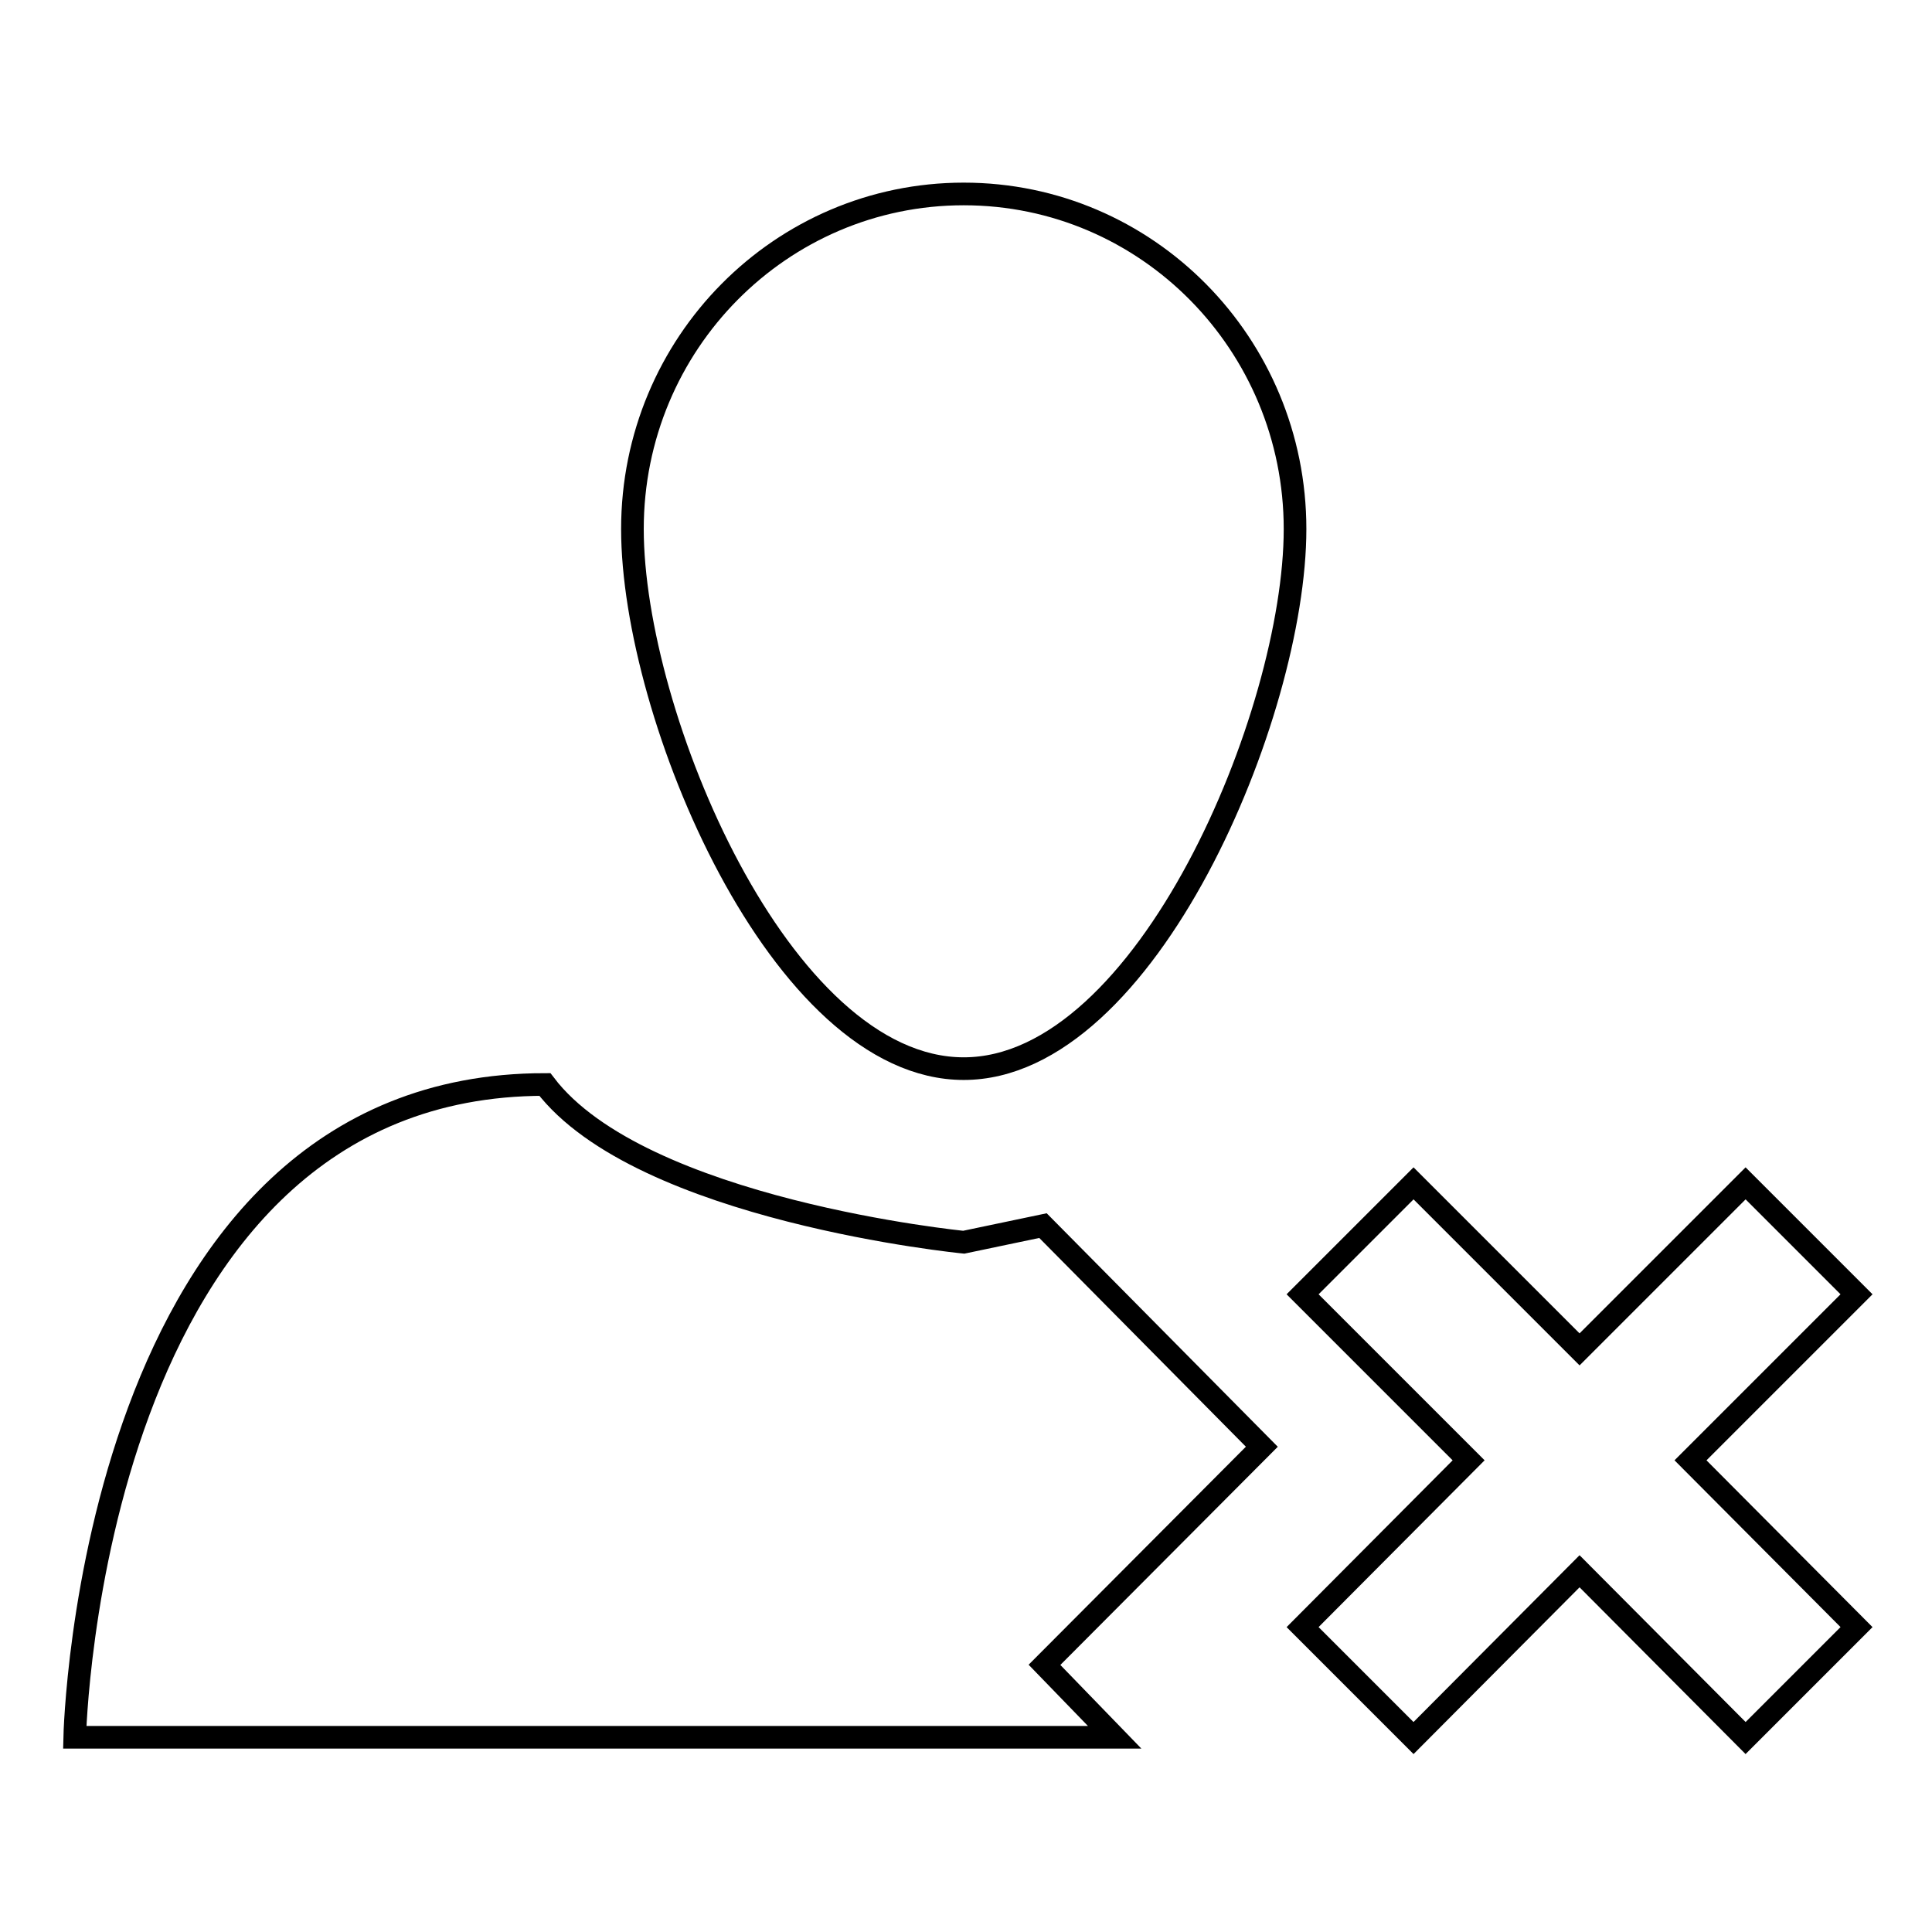 <?xml version="1.0" encoding="utf-8"?>
<!-- Svg Vector Icons : http://www.onlinewebfonts.com/icon -->
<!DOCTYPE svg PUBLIC "-//W3C//DTD SVG 1.1//EN" "http://www.w3.org/Graphics/SVG/1.1/DTD/svg11.dtd">
<svg version="1.1" xmlns="http://www.w3.org/2000/svg" xmlns:xlink="http://www.w3.org/1999/xlink" x="0px" y="0px" viewBox="0 0 256 256" enable-background="new 0 0 256 256" xml:space="preserve">
<g><g><path stroke-width="3" fill-opacity="0" stroke="#000000"  d="M171.6,70.1c0,24.5-19.7,71.5-43.9,71.5c-24.3,0-43.9-46.9-43.9-71.5c0-24.6,19.7-44.4,43.9-44.4C152,25.7,171.6,45.6,171.6,70.1L171.6,70.1z"/><path stroke-width="3" fill-opacity="0" stroke="#000000"  d="M246,171.5l-14.7-14.7l-22,22l-22-22l-14.7,14.7l22,22l-22,22.1l14.7,14.7l22-22.1l22,22.1l14.7-14.7l-22-22.1L246,171.5z"/><path stroke-width="3" fill-opacity="0" stroke="#000000"  d="M138.2,162.4l-10.5,2.2c0,0-42.8-4.2-55.5-20.9c-60.4,0-62.3,86.5-62.3,86.5h137.8l-9.3-9.6l28.8-28.9L138.2,162.4L138.2,162.4z"/></g></g>
</svg>
